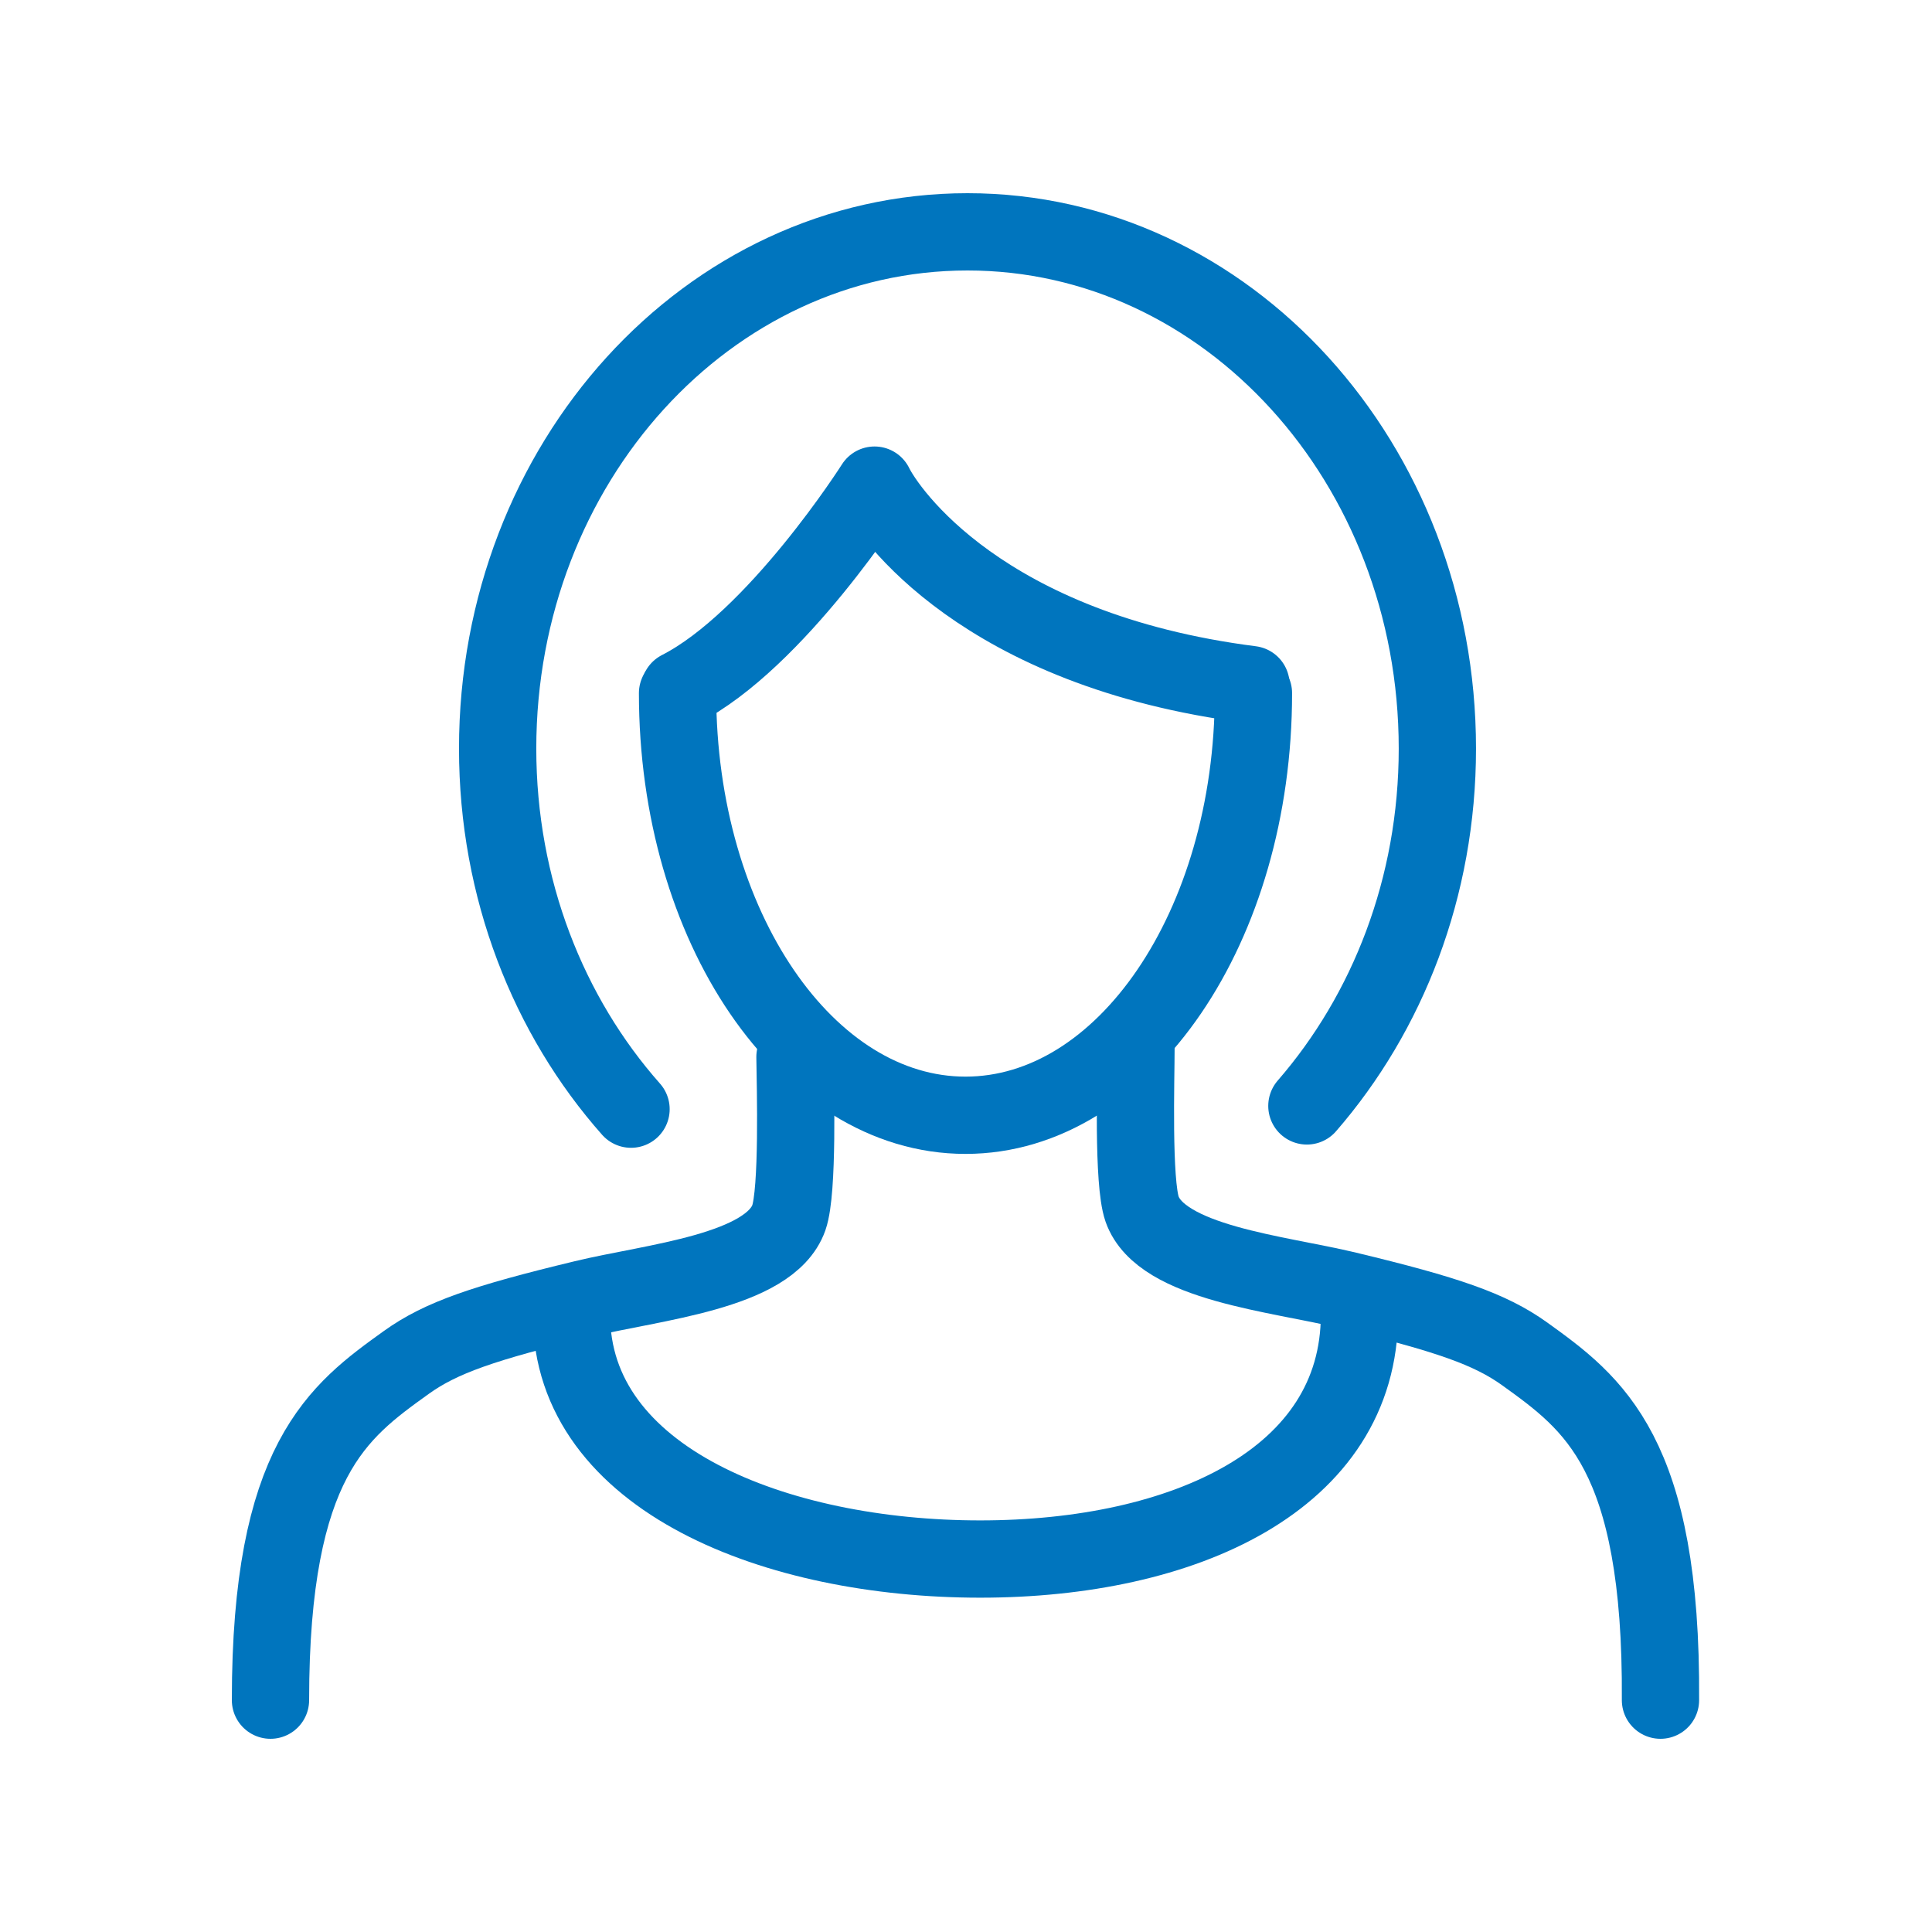<svg width="50" height="50" viewBox="0 0 50 50" fill="none" xmlns="http://www.w3.org/2000/svg">
<path d="M32.439 17.939C32.439 23.976 29.104 28.863 24.987 28.863C20.87 28.863 17.535 23.976 17.535 17.939" stroke="#0075BE" stroke-width="2" stroke-linecap="round" stroke-linejoin="round"/>
<path d="M17.587 17.843C20.089 16.566 22.633 12.555 22.633 12.555C22.981 13.262 25.419 16.83 32.375 17.717" stroke="#0075BE" stroke-width="2" stroke-linecap="round" stroke-linejoin="round"/>
<path d="M33.822 28.621C35.912 26.214 37.199 22.963 37.199 19.374C37.199 11.985 31.753 6 25.039 6C18.326 6 12.879 11.985 12.879 19.374C12.879 23.005 14.199 26.298 16.331 28.705" stroke="#0075BE" stroke-width="2" stroke-linecap="round" stroke-linejoin="round"/>
<path d="M20.574 27.354C20.585 28.145 20.659 30.816 20.416 31.513C19.92 32.916 16.891 33.18 15.107 33.613C12.521 34.236 11.412 34.616 10.515 35.26C8.752 36.526 7 37.793 7 44" stroke="#0075BE" stroke-width="2" stroke-linecap="round" stroke-linejoin="round"/>
<path d="M29.399 27.132C29.399 27.924 29.314 30.595 29.557 31.291C30.053 32.695 33.083 32.959 34.867 33.392C37.453 34.014 38.561 34.395 39.458 35.038C41.232 36.316 43.016 37.603 42.973 44" stroke="#0075BE" stroke-width="2" stroke-linecap="round" stroke-linejoin="round"/>
<path d="M35.183 34.025C35.183 38.29 30.634 40.348 25.367 40.348C20.099 40.348 14.79 38.29 14.79 34.025" stroke="#0075BE" stroke-width="2" stroke-linecap="round" stroke-linejoin="round"/>
</svg>
